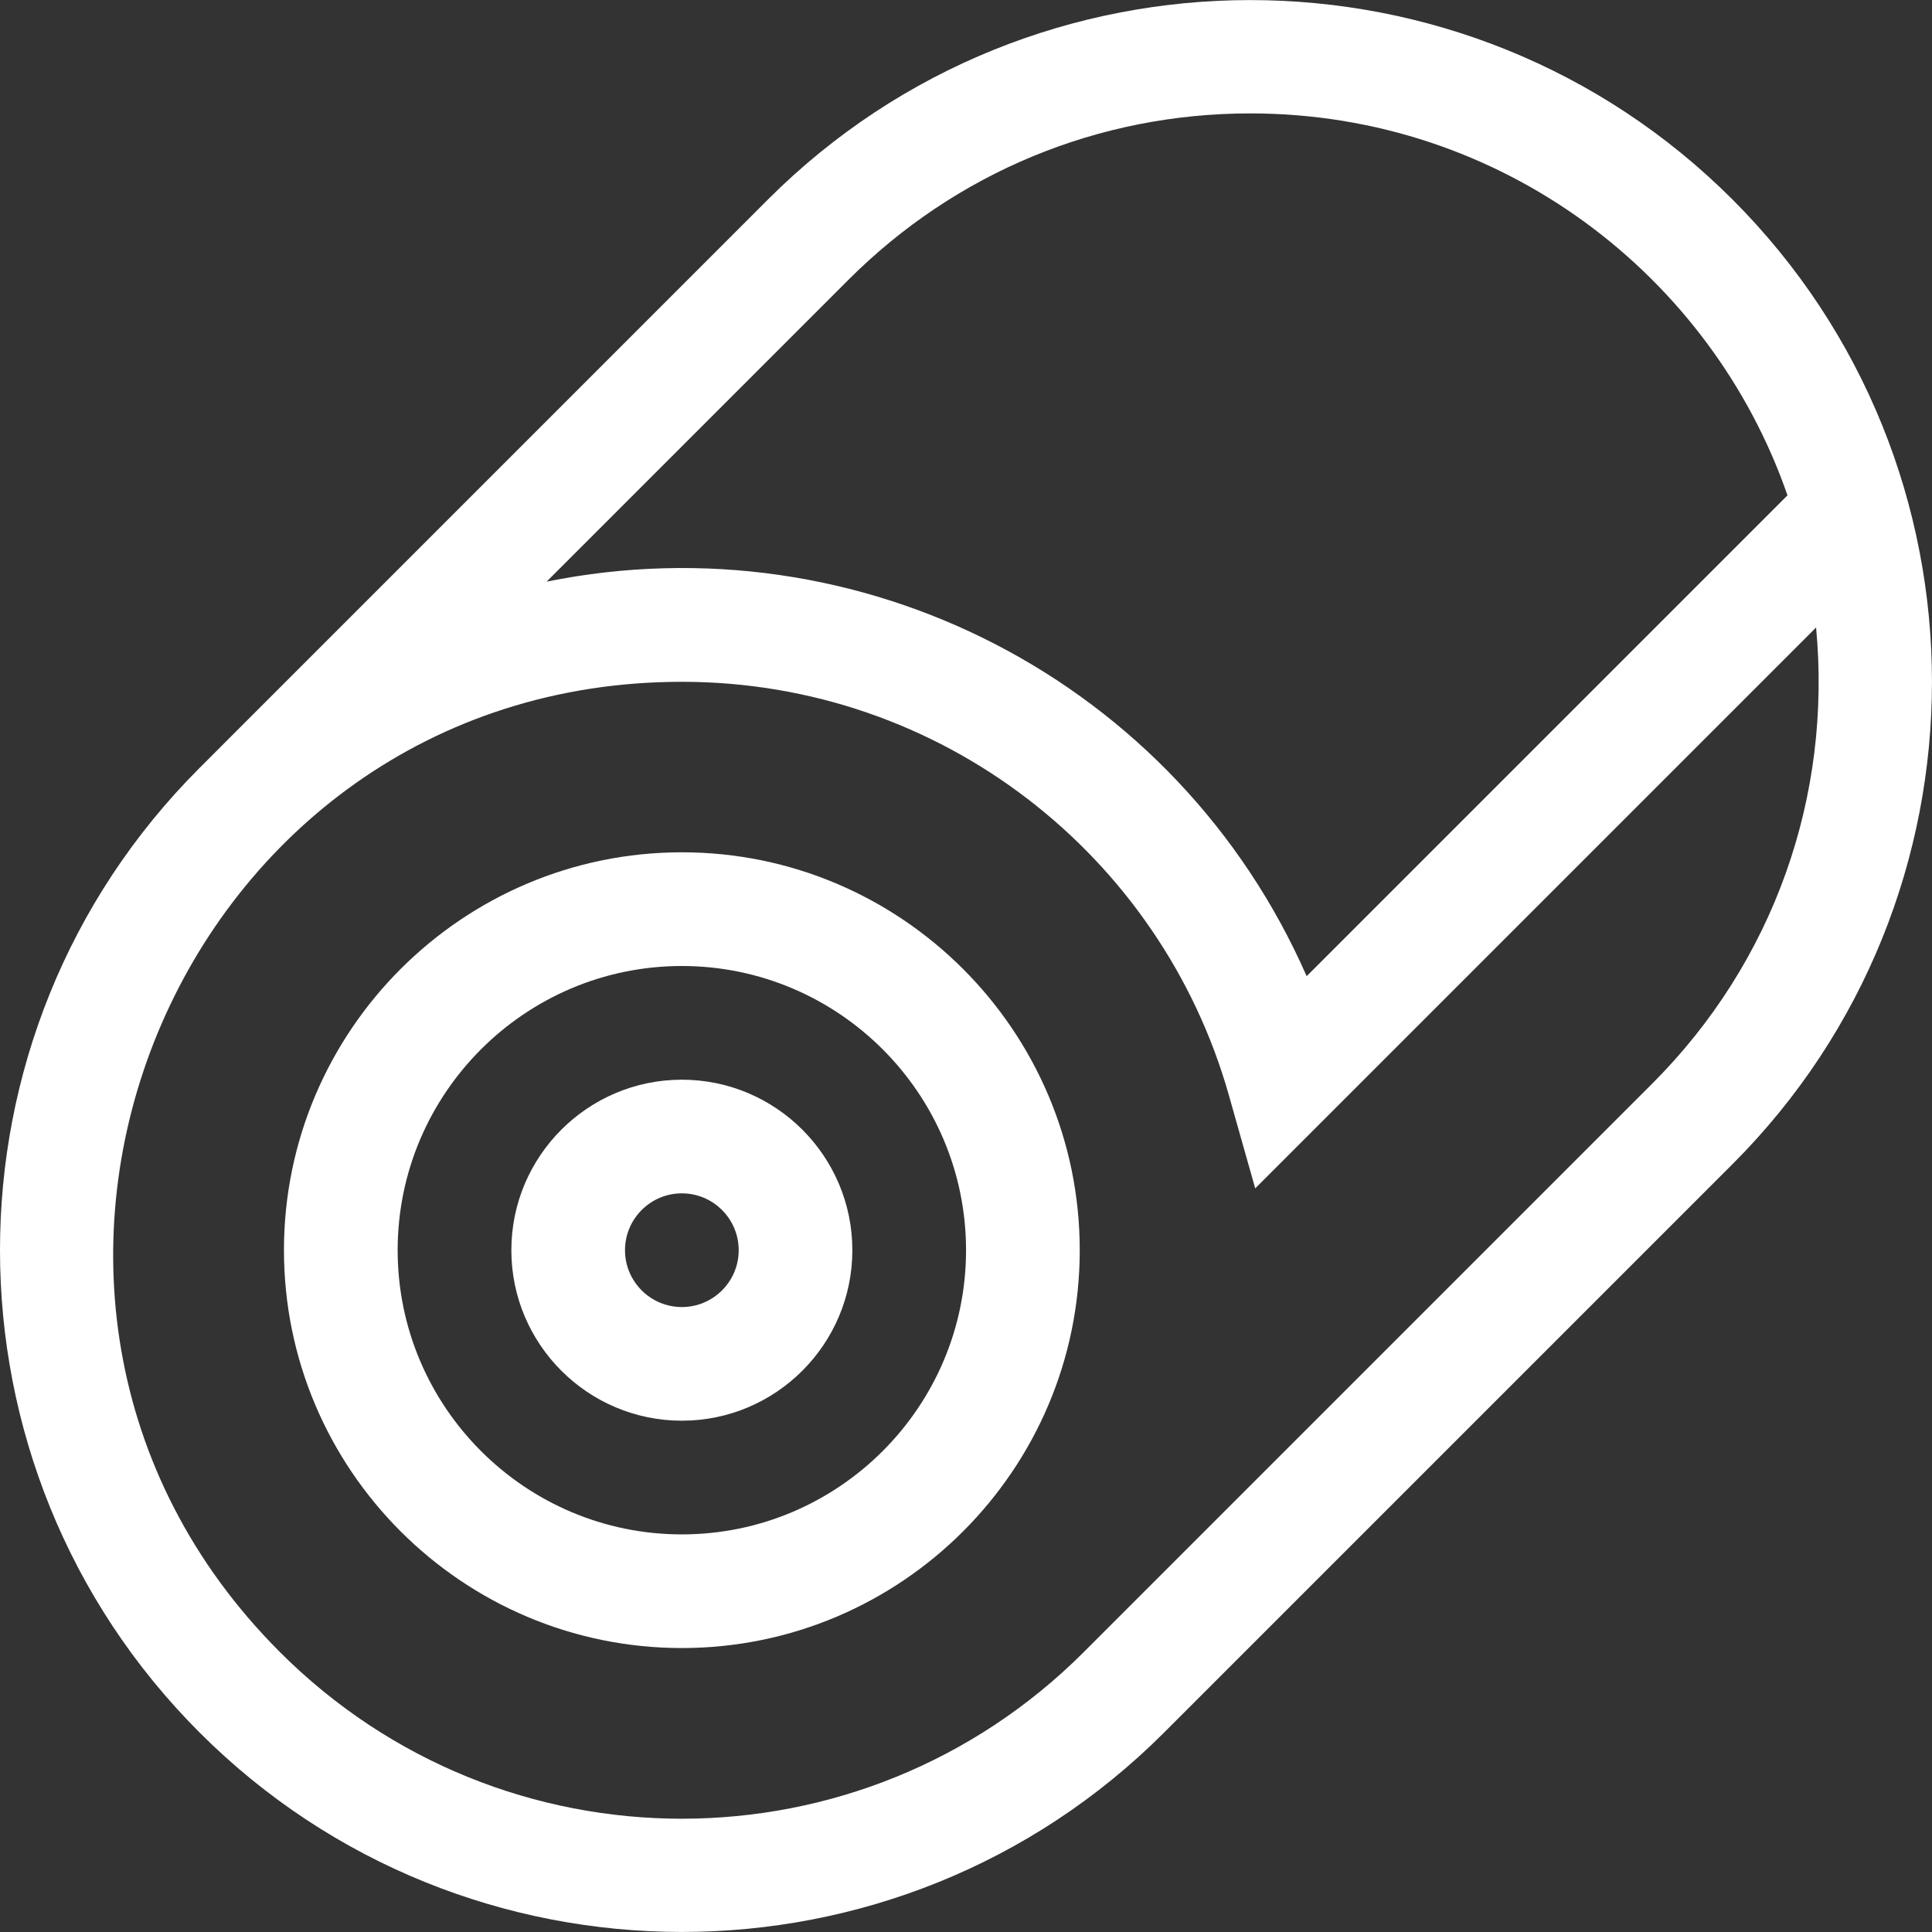 <?xml version="1.0" encoding="UTF-8"?>
<svg xmlns="http://www.w3.org/2000/svg" width="40" height="40" viewBox="0 0 40 40" fill="none">
  <rect x="0" y="0" width="40" height="40" fill="#333333" stroke="none"/>
  <g clip-path="url(#clip0_1_213)">
    <path d="M14.117 22.354C12.17 22.354 10.587 23.937 10.587 25.884C10.587 27.831 12.17 29.414 14.117 29.414C16.064 29.414 17.647 27.831 17.647 25.884C17.647 23.937 16.064 22.354 14.117 22.354ZM14.117 27.061C13.468 27.061 12.94 26.533 12.94 25.884C12.94 25.235 13.468 24.707 14.117 24.707C14.766 24.707 15.294 25.235 15.294 25.884C15.294 26.533 14.766 27.061 14.117 27.061Z" fill="white"></path>
    <path d="M14.117 17.646C9.575 17.646 5.879 21.342 5.879 25.884C5.879 30.426 9.575 34.121 14.117 34.121C18.659 34.121 22.355 30.426 22.355 25.884C22.355 21.342 18.659 17.646 14.117 17.646ZM14.117 31.768C10.873 31.768 8.233 29.128 8.233 25.884C8.233 22.64 10.873 20 14.117 20C17.361 20 20.001 22.64 20.001 25.884C20.001 29.128 17.361 31.768 14.117 31.768Z" fill="white"></path>
    <path d="M35.87 4.131C30.364 -1.375 21.405 -1.375 15.899 4.131L4.132 15.899C-1.387 21.417 -1.368 30.37 4.132 35.87C9.637 41.375 18.596 41.376 24.102 35.87L35.87 24.102C41.376 18.596 41.376 9.637 35.87 4.131ZM17.564 5.795C19.786 3.572 22.742 2.348 25.885 2.348C31.095 2.348 35.435 5.712 37.008 10.256L27.053 20.211C24.366 14.093 17.811 10.73 11.317 12.042L17.564 5.795ZM34.206 22.437L22.438 34.205C17.839 38.804 10.395 38.805 5.796 34.205C-1.583 26.827 3.643 14.116 14.117 14.116C19.497 14.116 24.042 17.722 25.442 22.674L25.988 24.604L37.6 12.992C37.929 16.486 36.728 19.915 34.206 22.437Z" fill="white"></path>
  </g>
  <defs>
    <clipPath id="clip0_1_213">
      <rect width="40" height="40" fill="white"></rect>
    </clipPath>
  </defs>
</svg>
